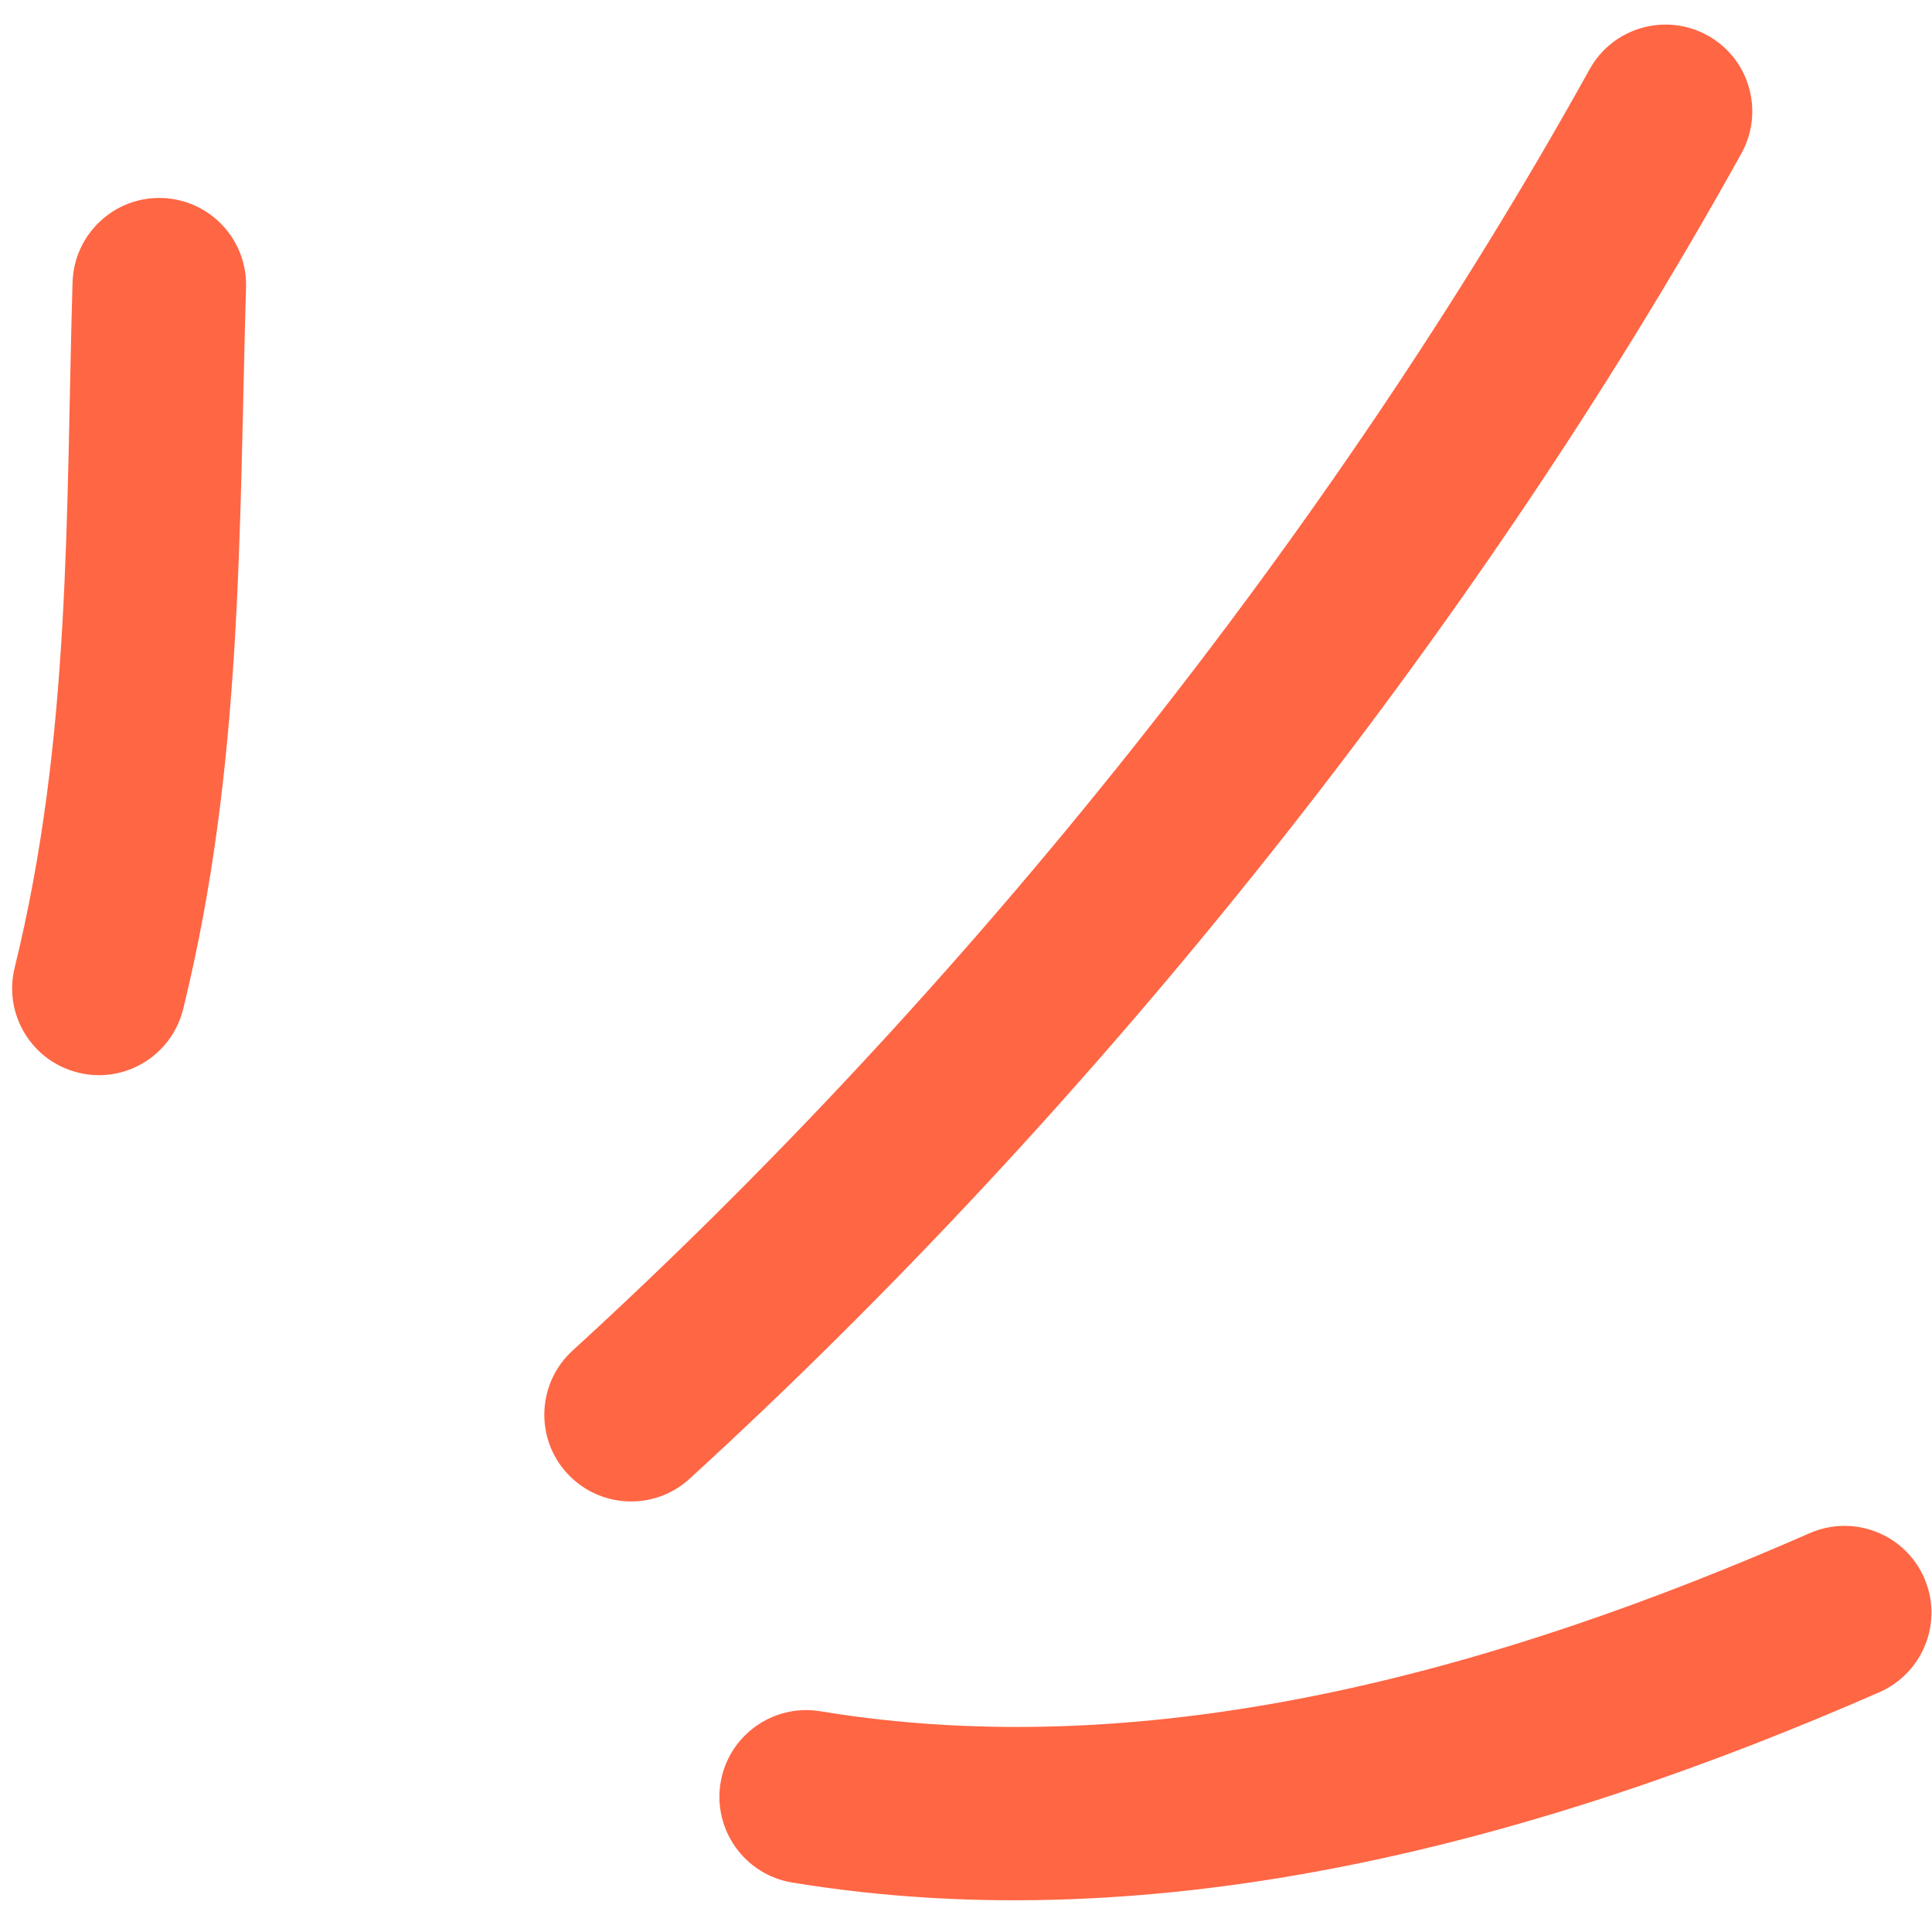 <svg width="55" height="55" viewBox="0 0 55 55" fill="none" xmlns="http://www.w3.org/2000/svg">
<g id="shapes">
<path id="Vector" fill-rule="evenodd" clip-rule="evenodd" d="M5.215 28.724C6.912 21.824 6.801 15.179 7.004 8.18C7.043 6.814 5.97 5.677 4.607 5.636C3.243 5.595 2.106 6.673 2.065 8.04C1.872 14.677 2.028 20.992 0.418 27.547C0.091 28.872 0.903 30.214 2.227 30.535C3.55 30.865 4.889 30.05 5.215 28.724Z" fill="#FF6644"/>
<path id="Vector_2" fill-rule="evenodd" clip-rule="evenodd" d="M19.632 42.096C31.144 31.573 41.992 18.037 49.574 4.368C50.235 3.174 49.804 1.668 48.612 1.009C47.42 0.35 45.915 0.778 45.253 1.972C37.922 15.188 27.431 28.28 16.299 38.449C15.292 39.371 15.222 40.935 16.142 41.94C17.062 42.945 18.625 43.019 19.632 42.096Z" fill="#FF6644"/>
<path id="Vector_3" fill-rule="evenodd" clip-rule="evenodd" d="M22.548 53.591C33.078 55.328 43.931 52.364 53.505 48.173C54.754 47.621 55.324 46.164 54.778 44.921C54.231 43.669 52.773 43.101 51.524 43.644C42.804 47.465 32.943 50.297 23.352 48.716C22.007 48.494 20.735 49.408 20.513 50.75C20.291 52.092 21.203 53.369 22.548 53.591Z" fill="#FF6644"/>
</g>
</svg>
